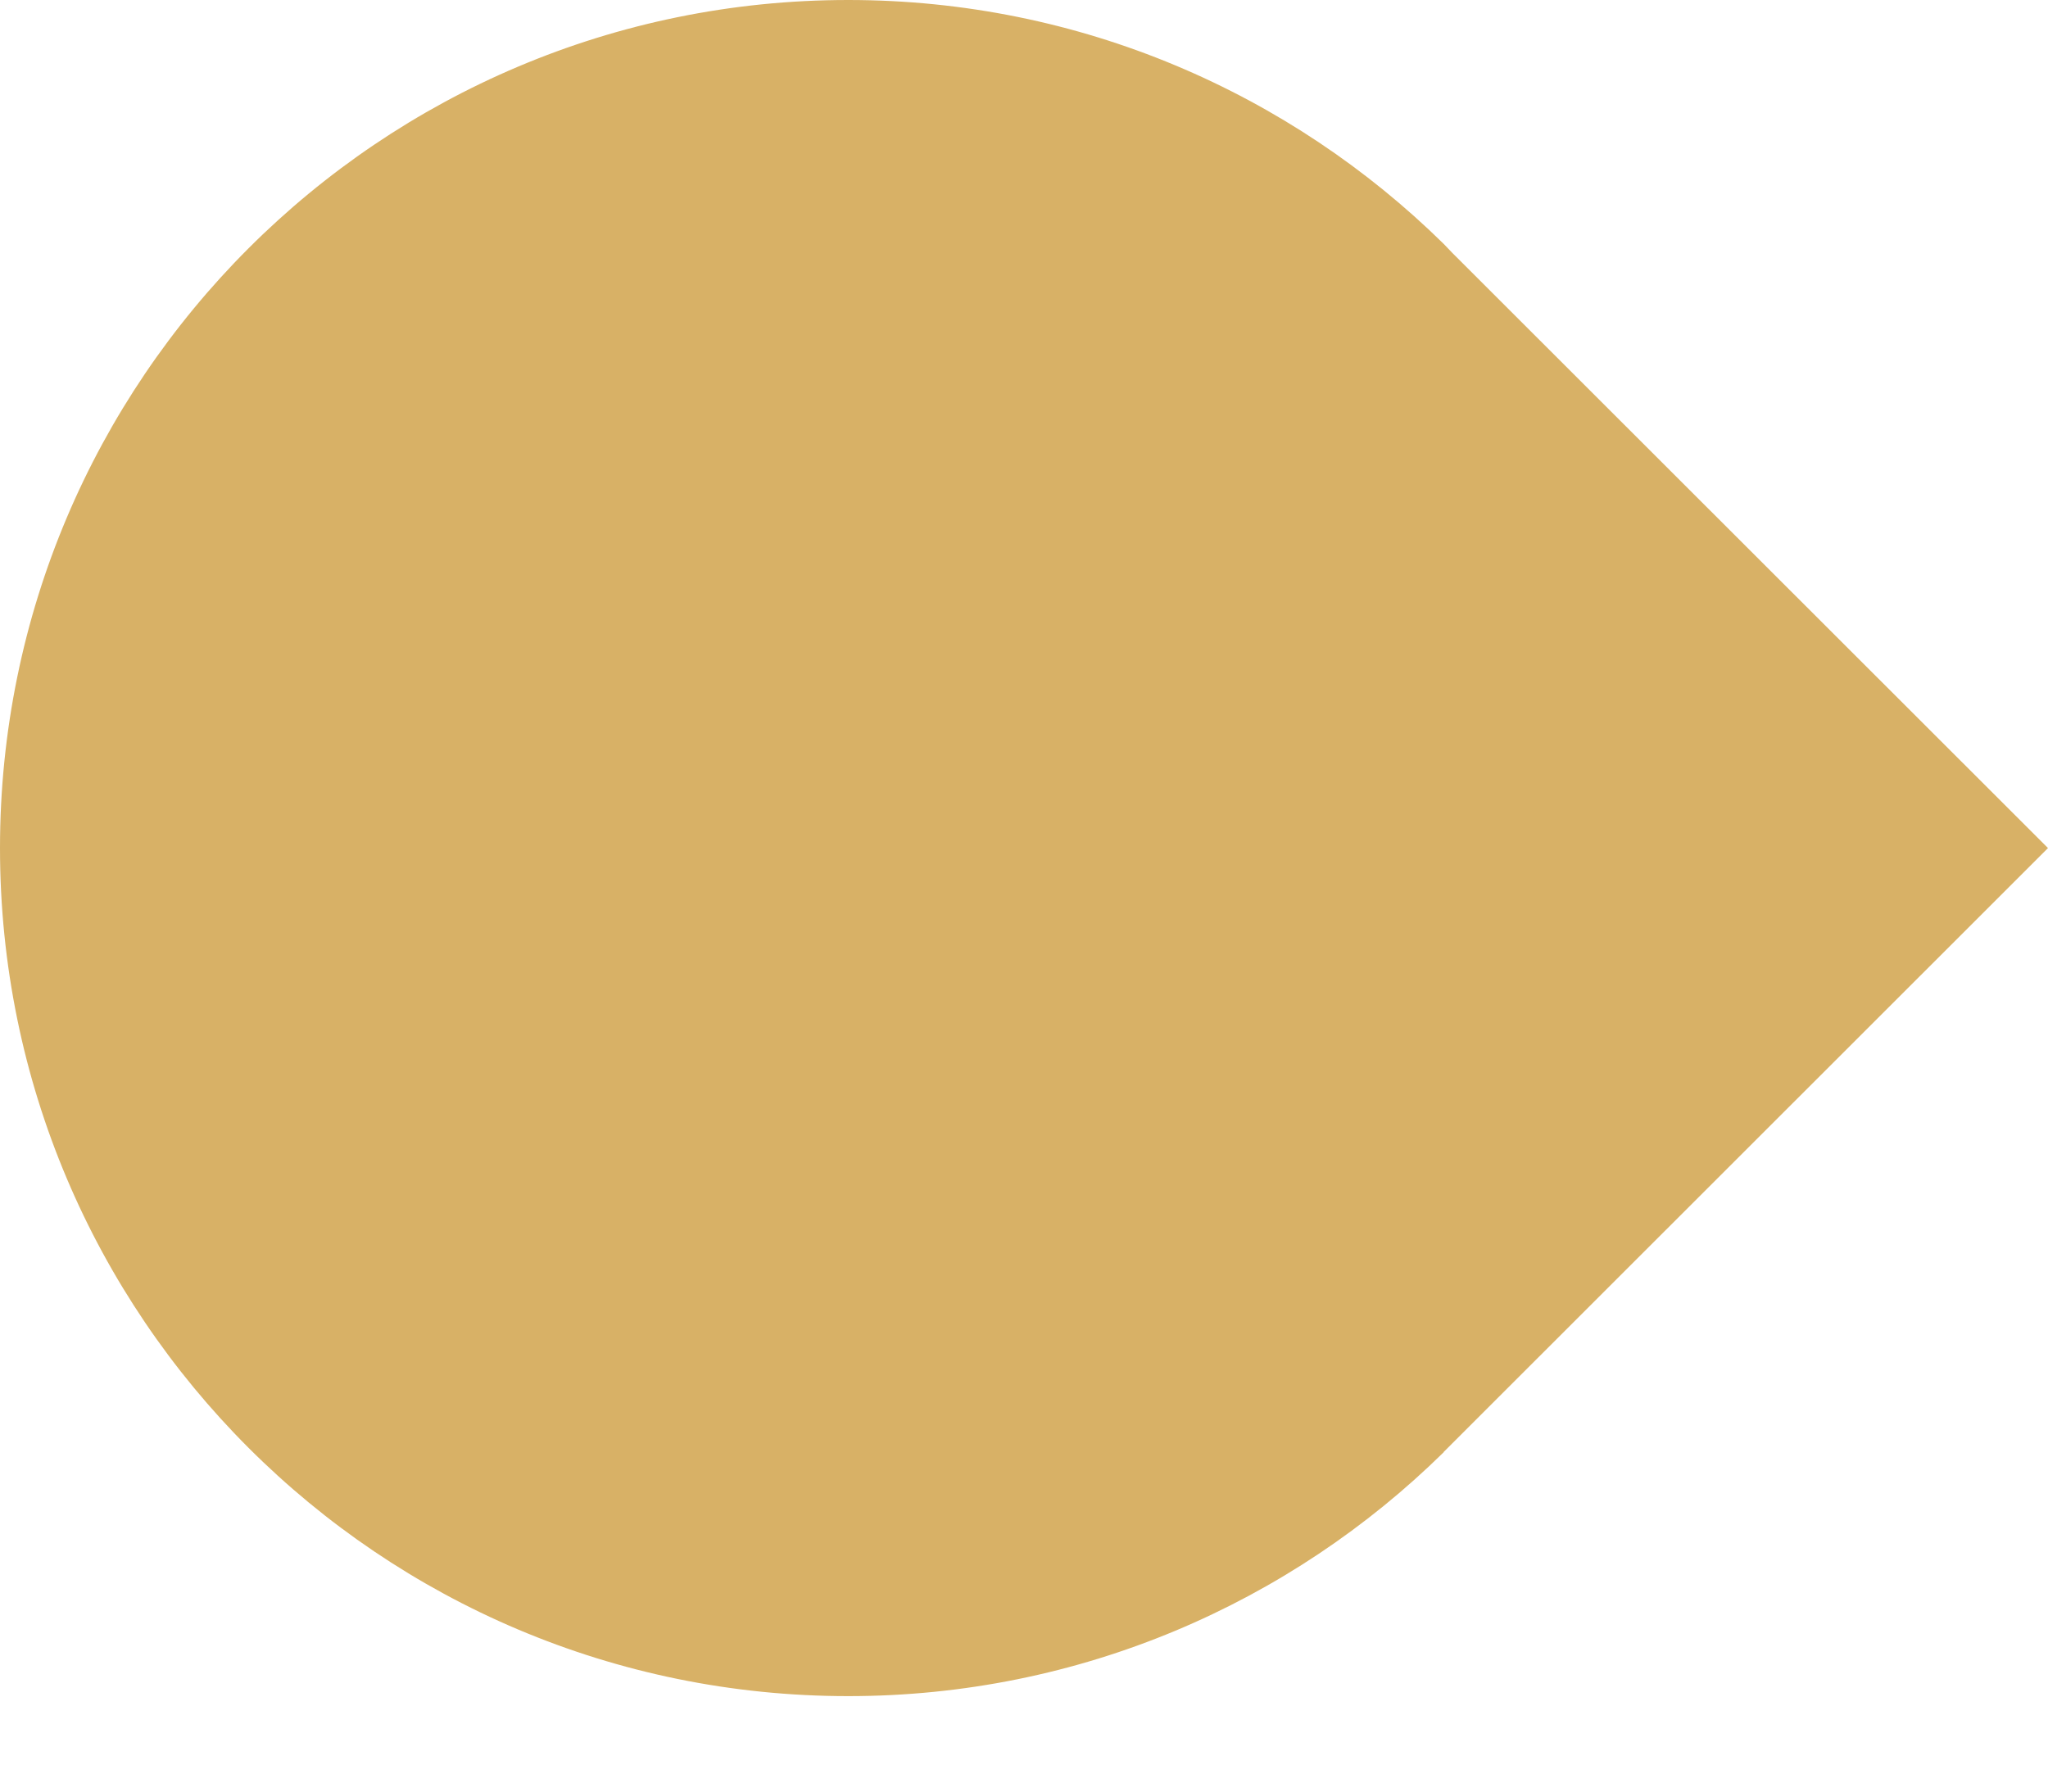 <svg width="16" height="14" viewBox="0 0 16 14" fill="none" xmlns="http://www.w3.org/2000/svg">
<g clip-path="url(#clip0_604_26675)">
<path fill-rule="evenodd" clip-rule="evenodd" d="M16 6.627L11.346 1.976L11.279 1.906C10.08 0.727 8.438 0 6.627 0C2.967 0 0 2.967 0 6.627C0 10.287 2.967 13.254 6.627 13.254C8.438 13.254 10.08 12.527 11.279 11.348C11.279 11.348 11.279 11.348 11.279 11.346L11.346 11.279L16 6.627Z" fill="#D8B166"/>
</g>
<defs>
<clipPath id="clip0_604_26675">
<rect width="16" height="13.254" fill="white"/>
</clipPath>
</defs>
</svg>

